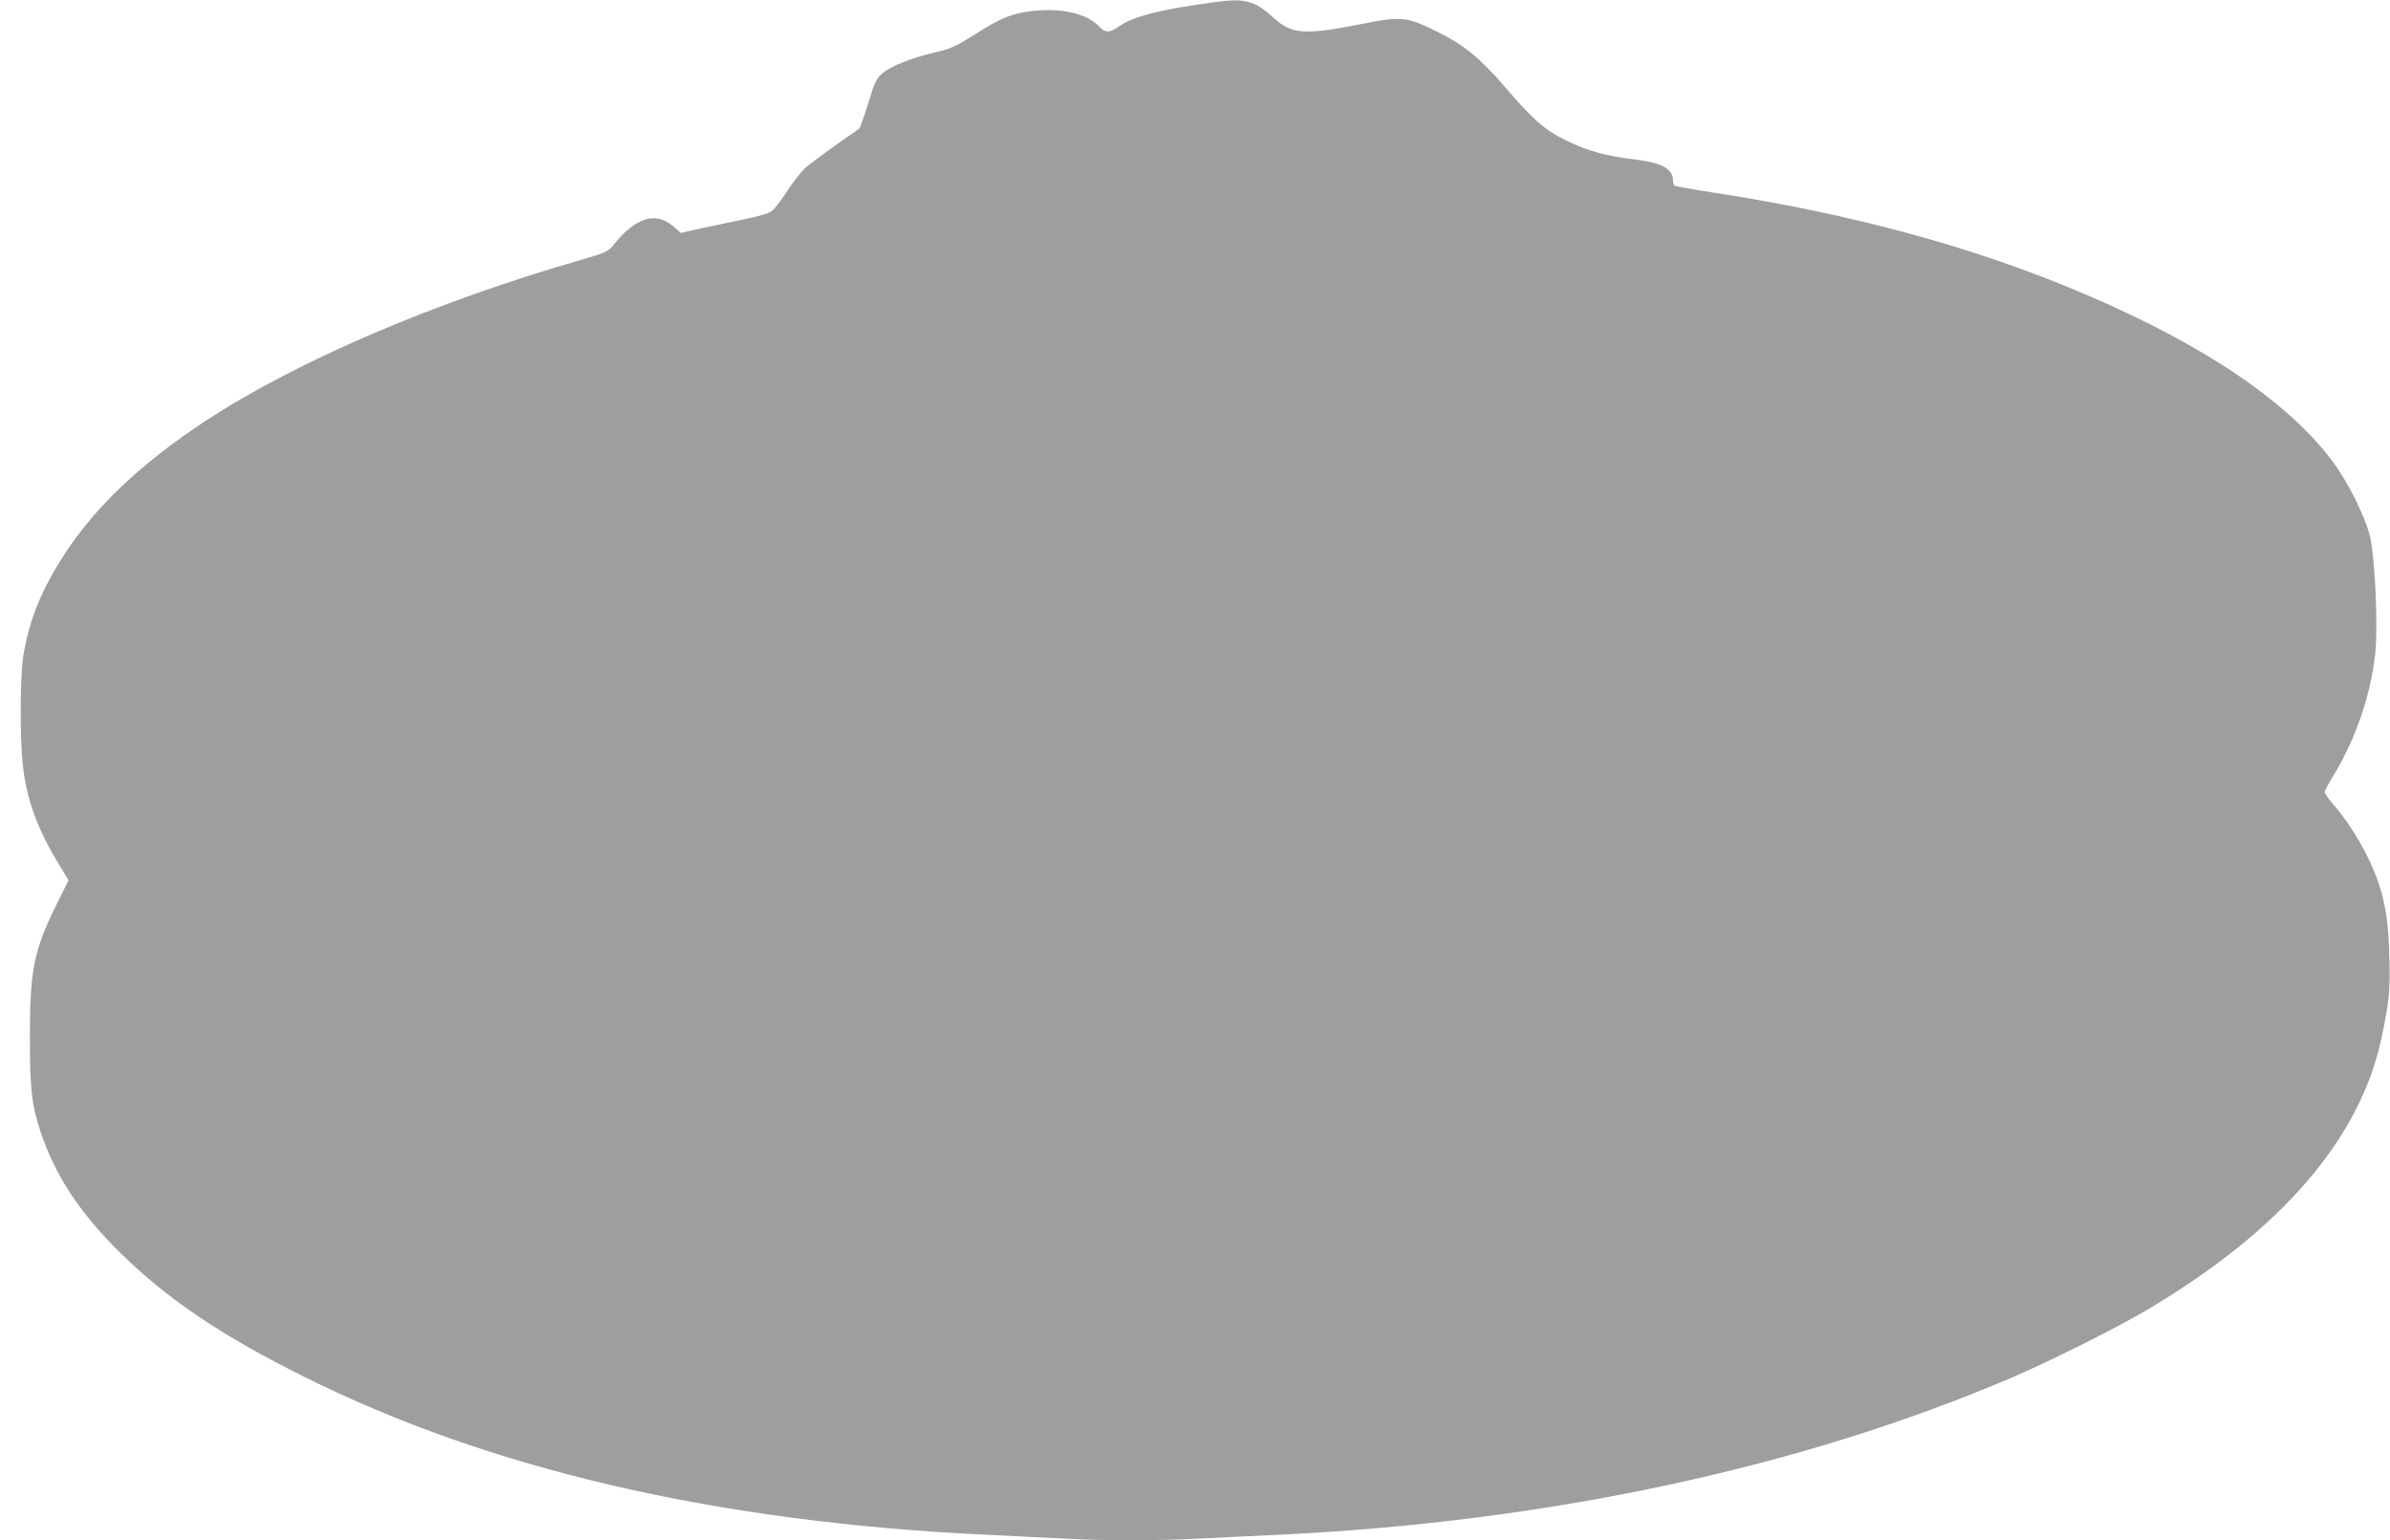 <?xml version="1.0" standalone="no"?>
<!DOCTYPE svg PUBLIC "-//W3C//DTD SVG 20010904//EN"
 "http://www.w3.org/TR/2001/REC-SVG-20010904/DTD/svg10.dtd">
<svg version="1.0" xmlns="http://www.w3.org/2000/svg"
 width="1280pt" height="825pt" viewBox="0 0 1280 825"
 preserveAspectRatio="xMidYMid meet">
<g transform="translate(0,825) scale(0.1,-0.1)"
fill="#9e9e9e" stroke="none">
<path d="M6500 8238 c-286 -39 -428 -75 -507 -129 -51 -36 -73 -36 -104 -3
-65 70 -199 102 -352 86 -117 -13 -175 -36 -317 -127 -101 -64 -127 -76 -210
-95 -129 -30 -239 -74 -284 -113 -33 -28 -42 -47 -77 -162 -22 -71 -43 -132
-48 -135 -125 -85 -264 -187 -291 -212 -19 -18 -61 -71 -92 -118 -31 -47 -67
-95 -80 -107 -17 -16 -66 -30 -198 -57 -96 -20 -202 -42 -235 -50 l-59 -14
-37 33 c-95 85 -205 52 -324 -98 -28 -34 -40 -40 -170 -78 -789 -227 -1530
-545 -2015 -864 -335 -220 -579 -449 -745 -699 -129 -194 -199 -364 -230 -559
-17 -103 -19 -423 -4 -572 17 -180 75 -345 180 -520 l66 -110 -57 -115 c-128
-257 -150 -361 -150 -718 0 -281 9 -365 55 -507 78 -238 211 -441 431 -657
253 -248 541 -442 979 -660 996 -498 2213 -780 3655 -848 124 -6 306 -15 405
-20 230 -13 504 -13 753 0 109 5 296 15 417 20 1441 70 2783 358 3909 837 209
89 569 269 736 368 725 430 1148 925 1258 1472 38 184 43 237 39 408 -4 181
-20 293 -60 410 -47 138 -139 298 -235 410 -29 33 -52 66 -52 72 0 7 19 43 42
80 122 199 204 435 229 662 16 145 -2 530 -30 636 -29 108 -116 281 -192 385
-237 323 -694 633 -1334 905 -591 252 -1242 429 -1998 545 -103 16 -192 32
-197 35 -6 3 -10 16 -10 28 0 63 -60 96 -205 113 -156 19 -255 46 -370 103
-113 56 -174 109 -323 283 -135 157 -223 229 -370 301 -159 78 -187 81 -407
37 -299 -59 -369 -54 -467 37 -100 91 -150 104 -318 81z"/>
</g>
</svg>
